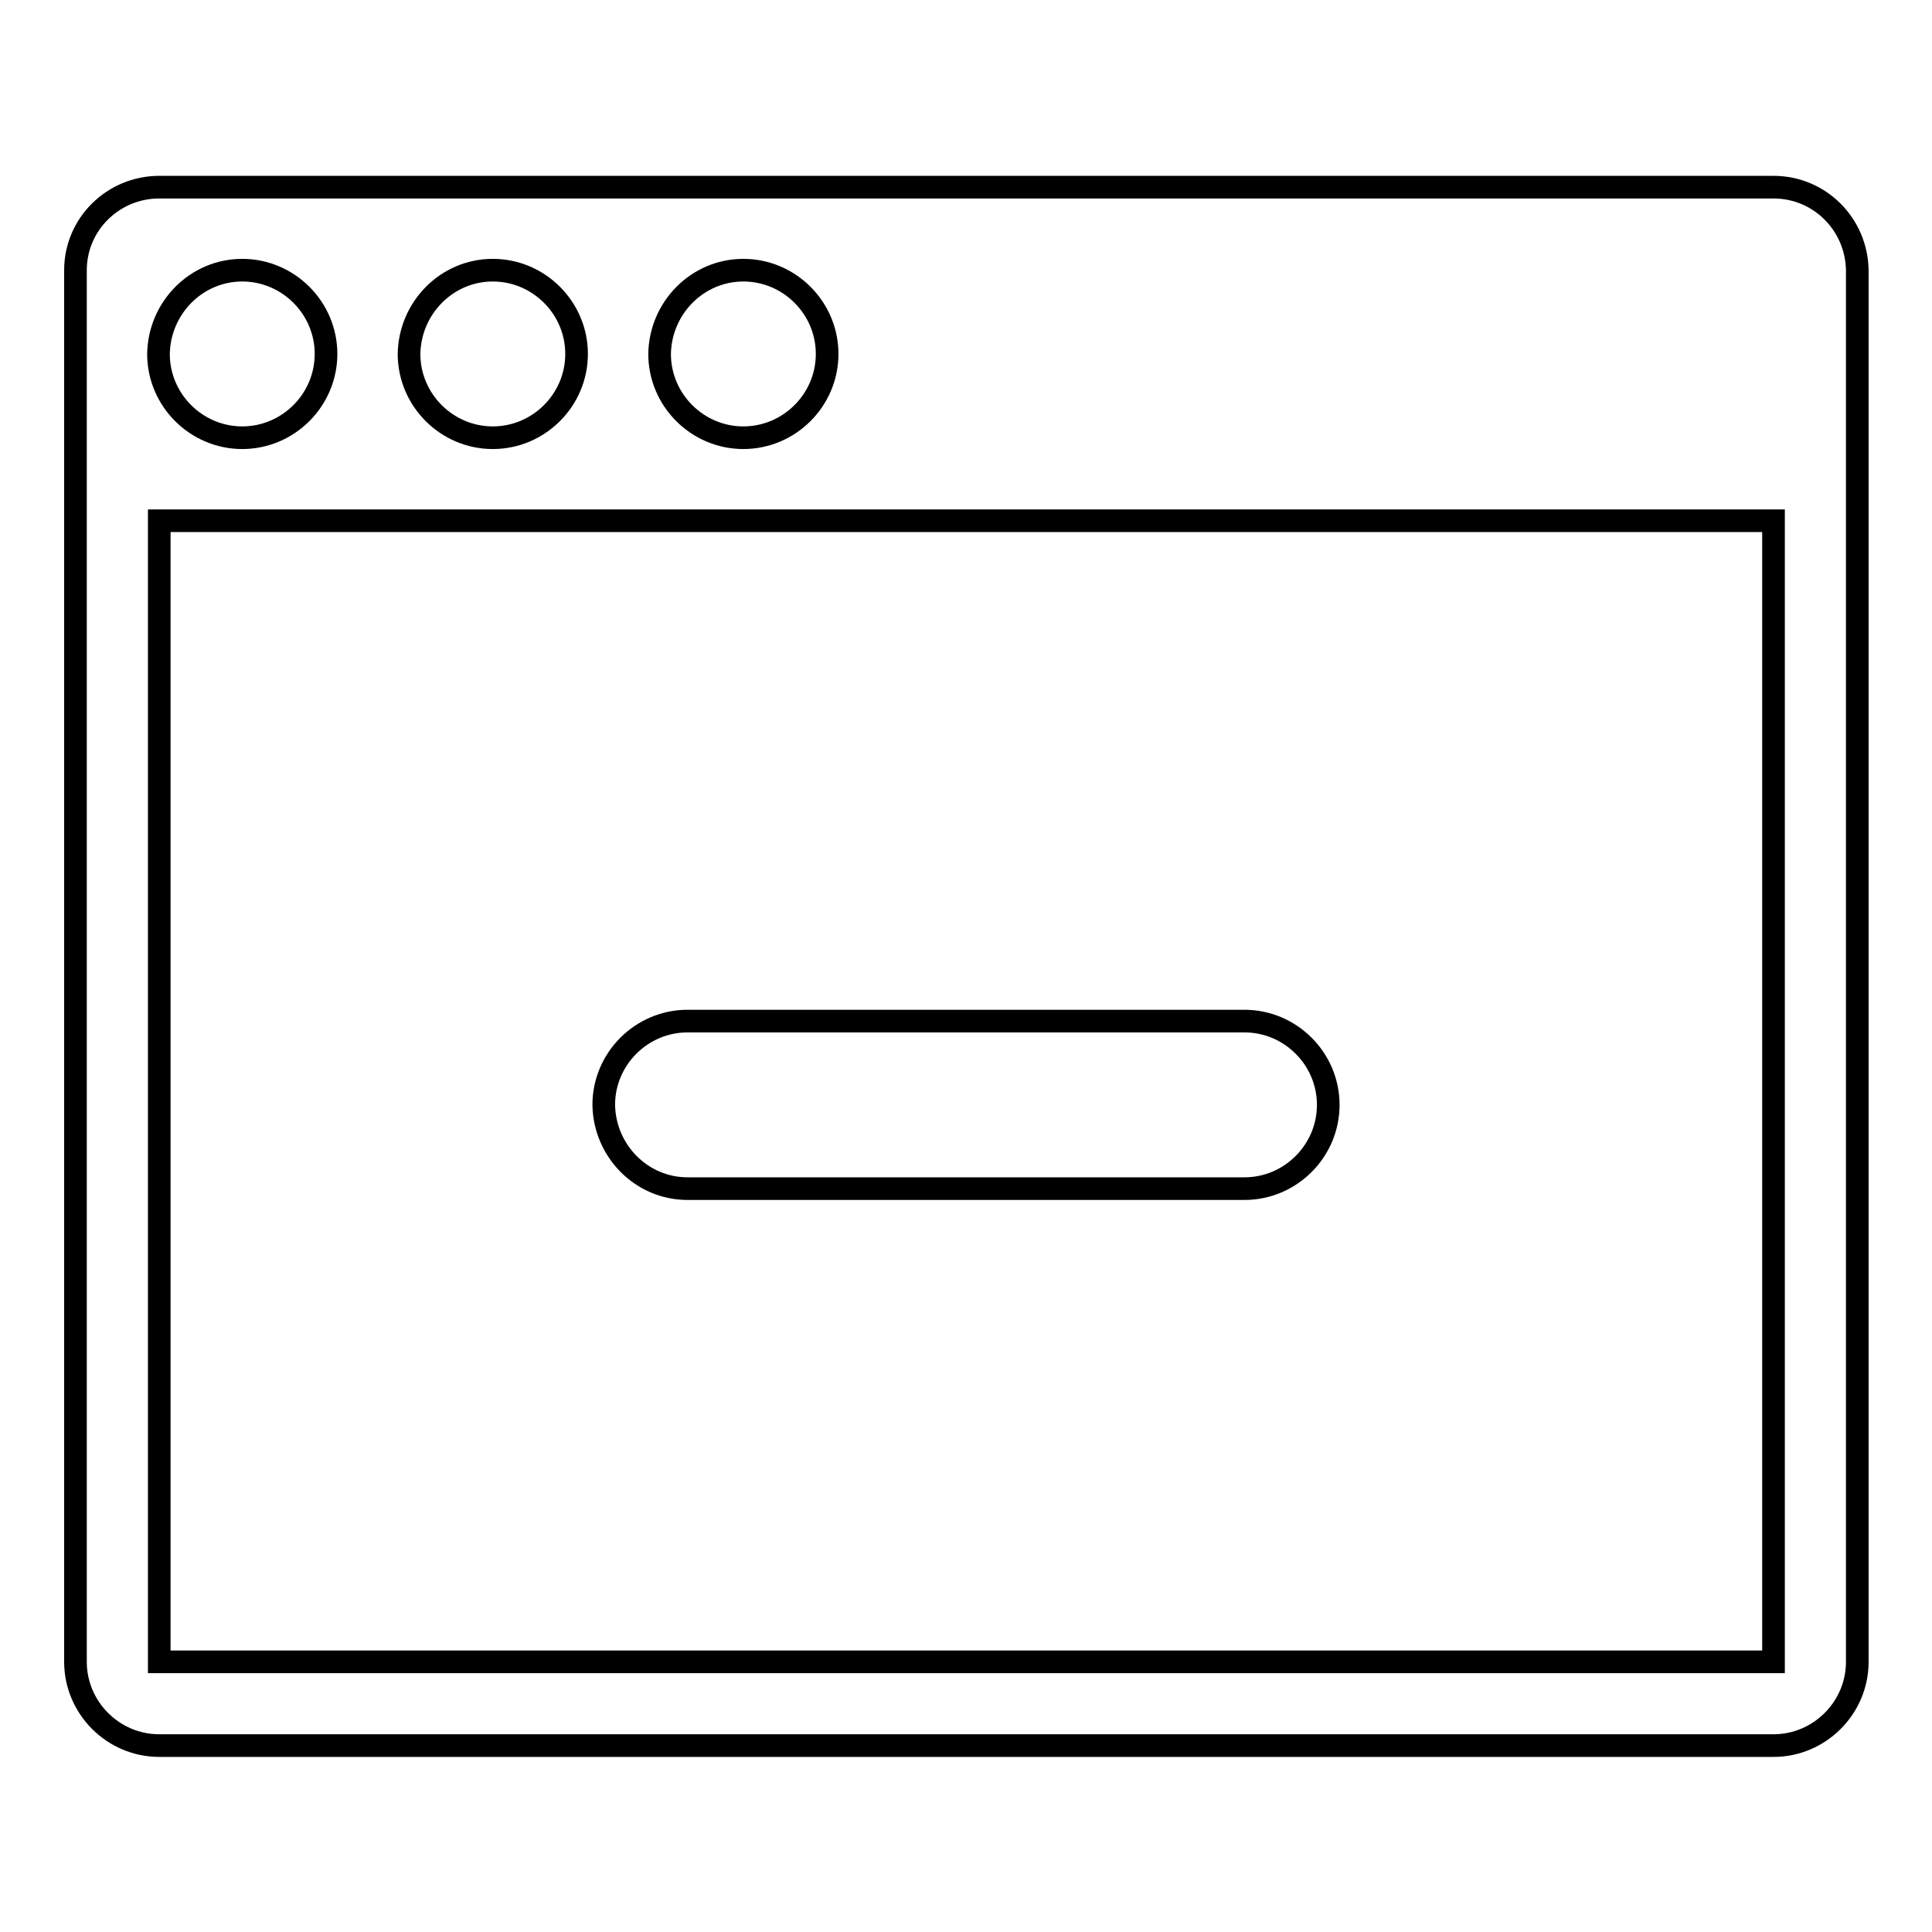 <?xml version="1.0" encoding="utf-8"?>
<!-- Svg Vector Icons : http://www.onlinewebfonts.com/icon -->
<!DOCTYPE svg PUBLIC "-//W3C//DTD SVG 1.1//EN" "http://www.w3.org/Graphics/SVG/1.1/DTD/svg11.dtd">
<svg version="1.1" xmlns="http://www.w3.org/2000/svg" xmlns:xlink="http://www.w3.org/1999/xlink" x="0px" y="0px" viewBox="0 0 256 256" enable-background="new 0 0 256 256" xml:space="preserve">
<g><g><path stroke-width="3" fill-opacity="0" stroke="#000000"  d="M91.1,157.5h14.8l0,0h59l0,0c6.1,0,11.1-5,11.1-11.1c0-6.1-5-11.1-11.1-11.1h-25.8l0,0h-22.1l0,0H91.1c-6.1,0-11.1,5-11.1,11.1C80.1,152.5,85,157.5,91.1,157.5z M235,24.8H21.1C15,24.8,10,29.7,10,35.8v184.4c0,6.1,5,11.1,11.1,11.1h213.9c6.1,0,11.1-5,11.1-11.1V35.8C246,29.7,241.1,24.8,235,24.8z M98.5,35.8c6.1,0,11.1,5,11.1,11.1c0,6.1-5,11.1-11.1,11.1c-6.1,0-11.1-5-11.1-11.1C87.5,40.8,92.4,35.8,98.5,35.8z M65.3,35.8c6.1,0,11.1,5,11.1,11.1c0,6.1-5,11.1-11.1,11.1c-6.1,0-11.1-5-11.1-11.1C54.3,40.8,59.2,35.8,65.3,35.8z M32.1,35.8c6.1,0,11.1,5,11.1,11.1c0,6.1-5,11.1-11.1,11.1c-6.1,0-11.1-5-11.1-11.1C21.1,40.8,26,35.8,32.1,35.8z M235,220.2H21.1V69h213.9L235,220.2L235,220.2z"/></g></g>
</svg>